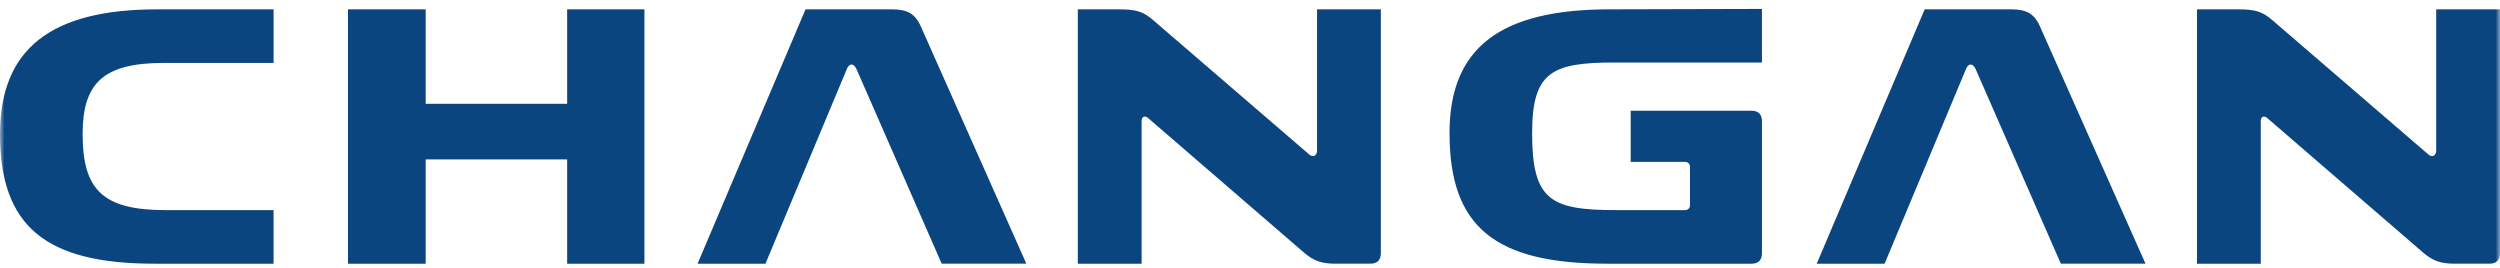 <?xml version="1.0" encoding="UTF-8"?> <svg xmlns="http://www.w3.org/2000/svg" width="280" height="30" viewBox="0 0 280 30" fill="none"><mask id="mask0_10_1324" style="mask-type:alpha" maskUnits="userSpaceOnUse" x="0" y="0" width="280" height="30"><rect width="280" height="30" fill="#D9D9D9"></rect></mask><g mask="url(#mask0_10_1324)"><path d="M0 15.017C0 25.368 5.13 29.535 17.312 29.535H30.64V23.534H18.55C11.497 23.534 9.254 21.244 9.254 15.017C9.254 9.338 11.544 7.048 18.323 7.048H30.643V1.048H17.59C5.681 1.048 0.003 5.491 0.003 15.017H0ZM63.521 11.626H47.676V1.048H38.973V29.535H47.676V17.856H63.521V29.535H72.176V1.048H63.521V11.626ZM99.882 1.048H90.219L78.128 29.535H85.73L94.844 7.734C95.119 7.048 95.623 7.048 95.945 7.779L105.47 29.532H114.951L103.135 2.968C102.494 1.504 101.578 1.045 99.884 1.045L99.882 1.048ZM147.51 16.848C147.51 17.444 147.05 17.674 146.639 17.307L129.189 2.285C127.999 1.232 127.128 1.048 125.297 1.048H120.716V29.535H127.862V13.55C127.862 13.046 128.229 12.908 128.596 13.228L146 28.25C147.098 29.21 148.016 29.532 149.526 29.532H153.51C154.244 29.532 154.655 29.12 154.655 28.387V1.045H147.51V16.845V16.848ZM162.347 14.924C162.347 25.458 167.476 29.535 180.026 29.535H196.193C196.927 29.535 197.338 29.123 197.338 28.39V13.55C197.338 12.816 196.927 12.404 196.193 12.404H182.636V18.13H188.728C189.048 18.13 189.277 18.36 189.277 18.679V22.986C189.277 23.305 189.048 23.534 188.728 23.534H181.079C173.706 23.534 171.598 22.482 171.598 14.924C171.598 8.053 173.796 7 180.849 7H197.336V1L180.298 1.045C168.07 1.045 162.344 5.304 162.344 14.922L162.347 14.924ZM225.226 1.048H215.564L203.473 29.535H211.075L220.189 7.734C220.464 7.048 220.968 7.048 221.29 7.779L230.815 29.532H240.296L228.48 2.968C227.839 1.504 226.923 1.045 225.229 1.045L225.226 1.048ZM272.854 1.048V16.848C272.854 17.444 272.395 17.674 271.984 17.307L254.534 2.285C253.344 1.232 252.473 1.048 250.642 1.048H246.061V29.535H253.207V13.55C253.207 13.046 253.574 12.908 253.94 13.228L271.345 28.25C272.443 29.21 273.361 29.532 274.87 29.532H278.855C279.588 29.532 280 29.12 280 28.387V1.045H272.854V1.048Z" fill="#0B457F"></path></g></svg> 
